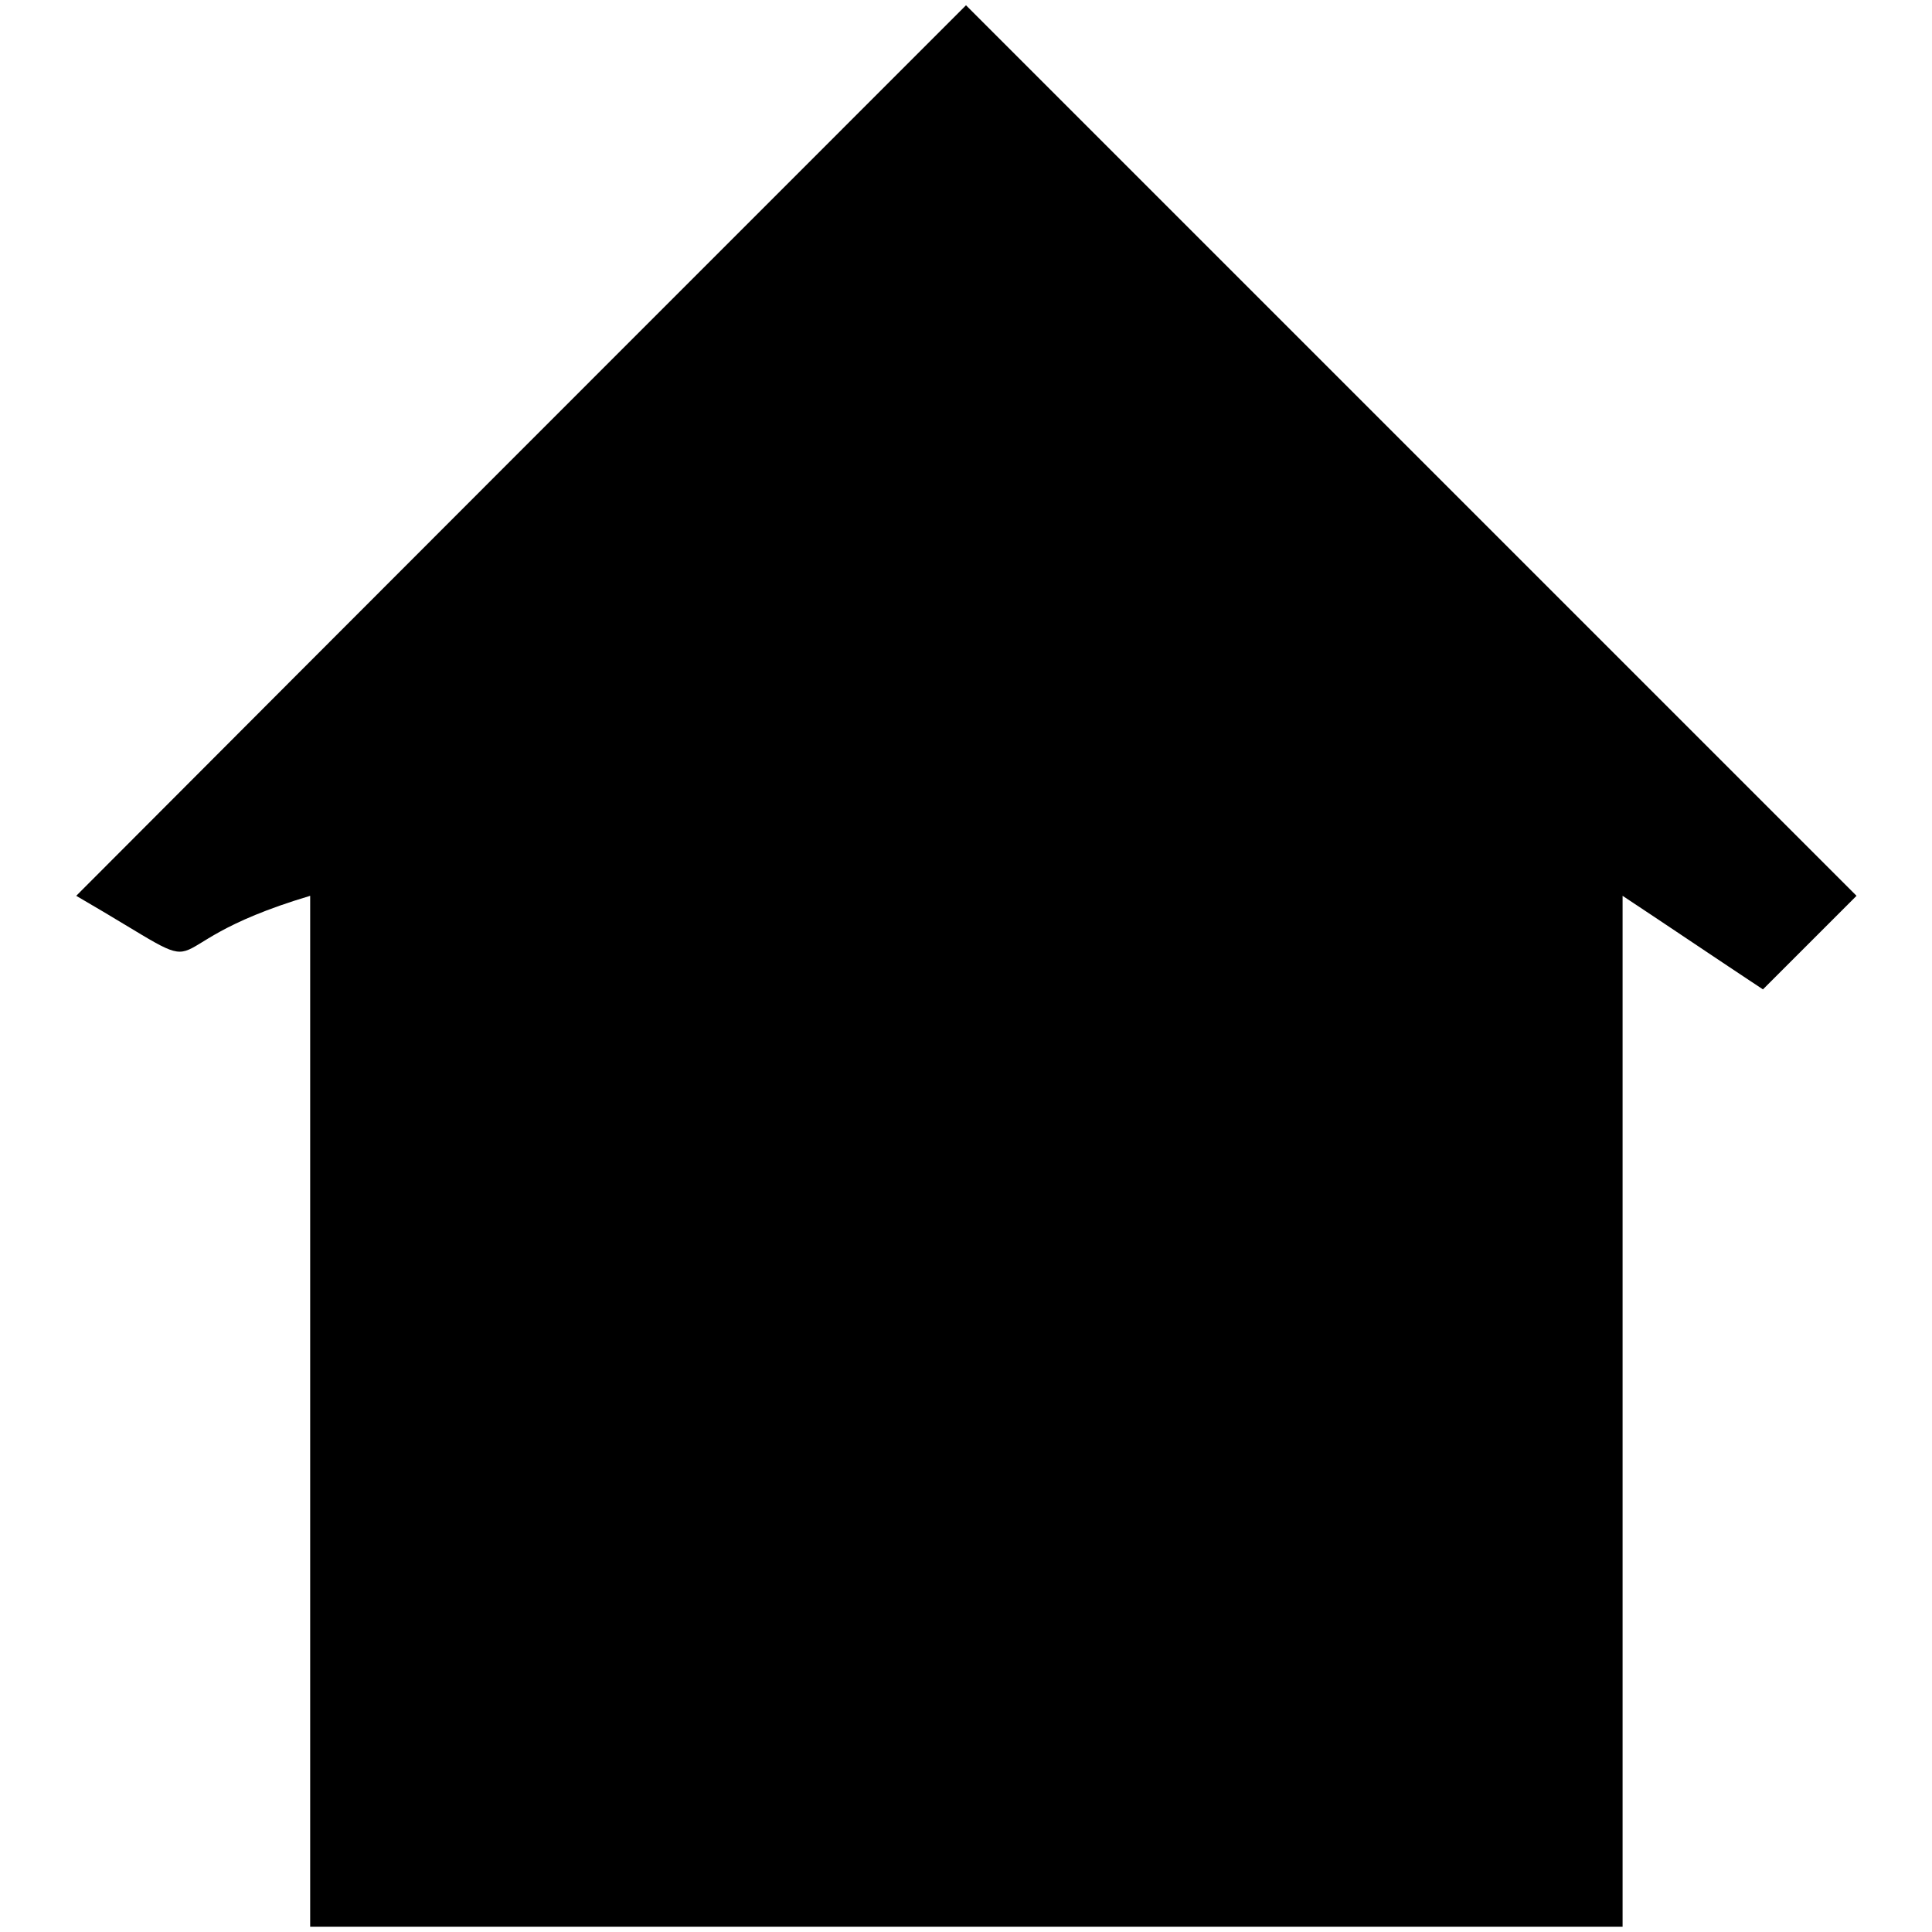 <?xml version="1.0" encoding="utf-8"?>
<!-- Svg Vector Icons : http://www.onlinewebfonts.com/icon -->
<!DOCTYPE svg PUBLIC "-//W3C//DTD SVG 1.1//EN" "http://www.w3.org/Graphics/SVG/1.1/DTD/svg11.dtd">
<svg version="1.1" xmlns="http://www.w3.org/2000/svg" xmlns:xlink="http://www.w3.org/1999/xlink" x="0px" y="0px" viewBox="0 0 256 256" enable-background="new 0 0 256 256" xml:space="preserve">
<g><g><path fill="#000000" d="M215,255.3c-58,0-115.9,0-173.9,0c0-45.5,0-91.1,0-136.6c-23.8,7.1-9.8,12.3-31,0C49.3,79.4,88.7,40,128,0.7c39.3,39.3,78.7,78.7,118,118c-4.1,4.1-8.3,8.3-12.4,12.4c-6.2-4.1-12.4-8.3-18.6-12.4C215,164.2,215,209.8,215,255.3z M59.7,93.8c22.8-20.7,45.5-41.4,68.3-62.1c22.8,20.7,45.5,41.4,68.3,62.1c0,47.6,0,95.2,0,142.9c-12.4,0-24.8,0-37.3,0c0-33.1,0-66.3,0-99.4c-20.7,0-41.4,0-62.1,0c0,33.1,0,66.3,0,99.4c-12.4,0-24.8,0-37.3,0C59.7,189.1,59.7,141.5,59.7,93.8z M140.4,156c0,26.9,0,53.8,0,80.7c-8.3,0-16.5,0-24.8,0c0-26.9,0-53.8,0-80.7C123.9,156,132.1,156,140.4,156z"/></g></g>
</svg>